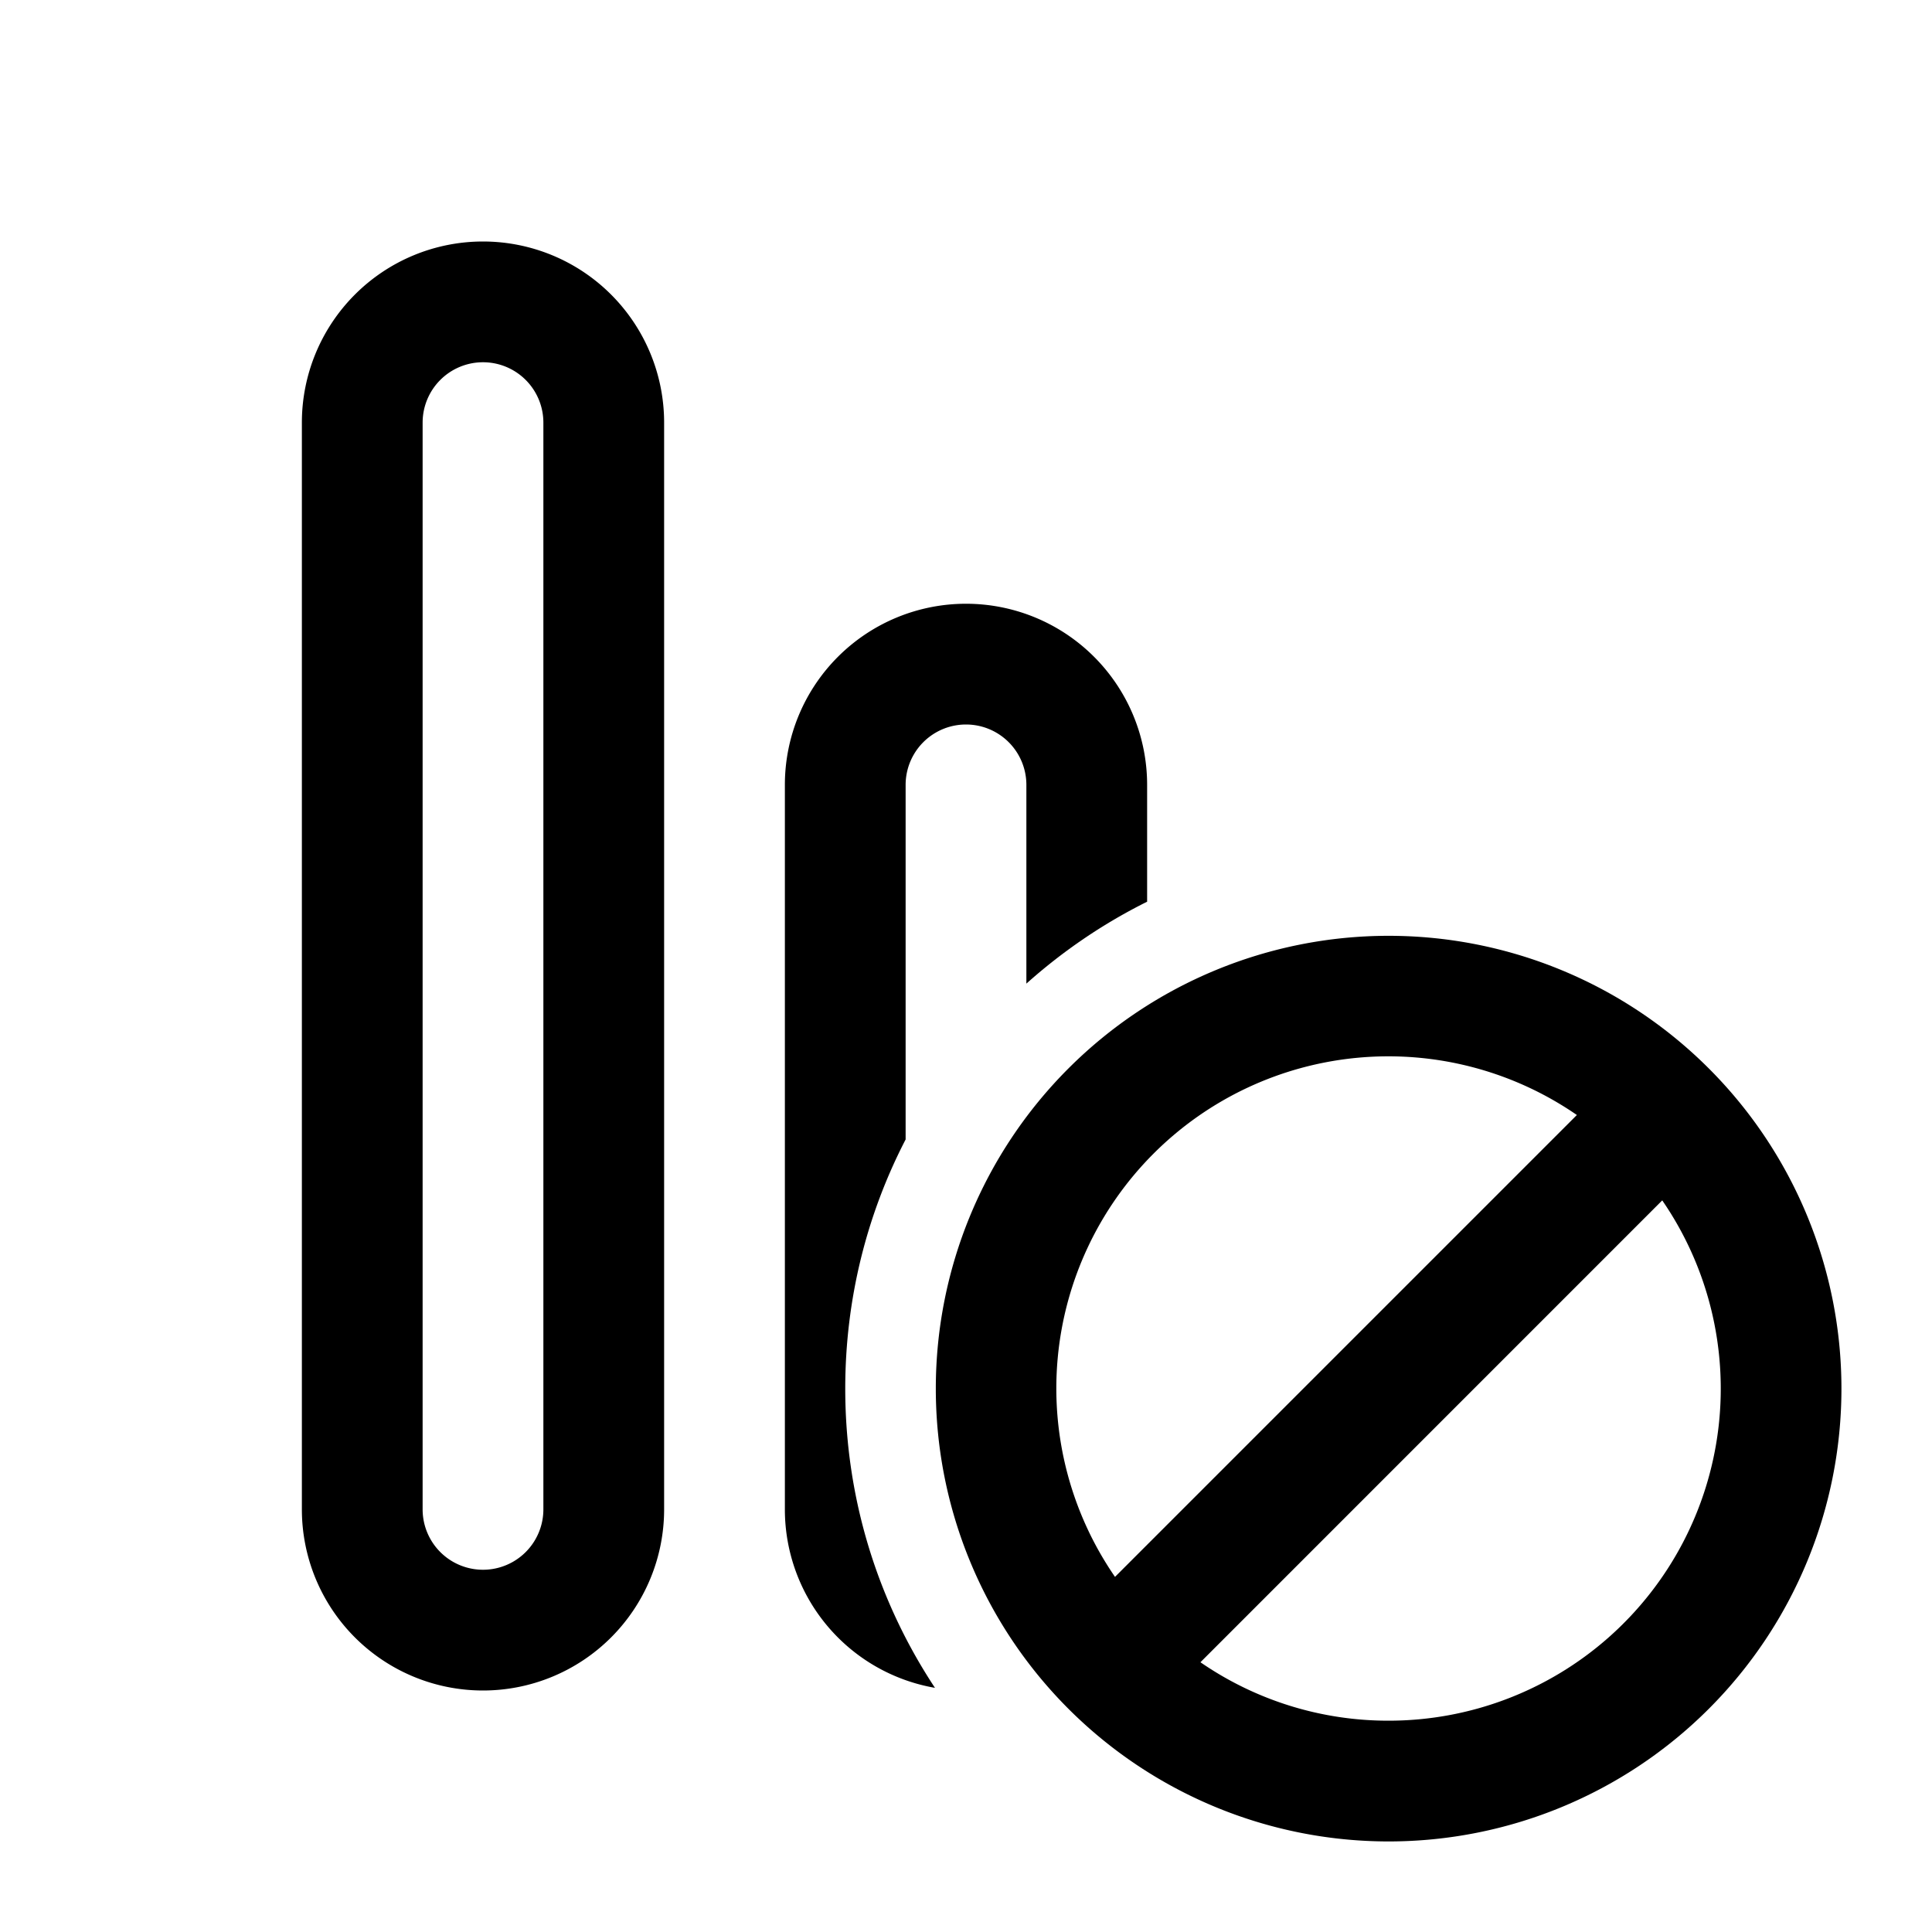 <svg xmlns="http://www.w3.org/2000/svg" width="32" height="32" fill="currentColor"><path d="M5 7a3 3 0 1 1 6 0v18a3 3 0 1 1-6 0V7Zm3-1a1 1 0 0 0-1 1v18a1 1 0 1 0 2 0V7a1 1 0 0 0-1-1ZM13 13a3 3 0 1 1 6 0v1.935c-.728.362-1.4.82-2 1.357V13a1 1 0 1 0-2 0v5.873c-.64 1.236-1 2.64-1 4.127 0 1.831.547 3.535 1.486 4.956A3 3 0 0 1 13 25V13Z"/><path d="M23 30.5a7.5 7.5 0 1 0 0-15 7.5 7.5 0 0 0 0 15Zm0-2a5.475 5.475 0 0 1-3.117-.968l7.649-7.65A5.5 5.5 0 0 1 23 28.5Zm3.118-10.032-7.65 7.65a5.5 5.5 0 0 1 7.65-7.65Z"/></svg>